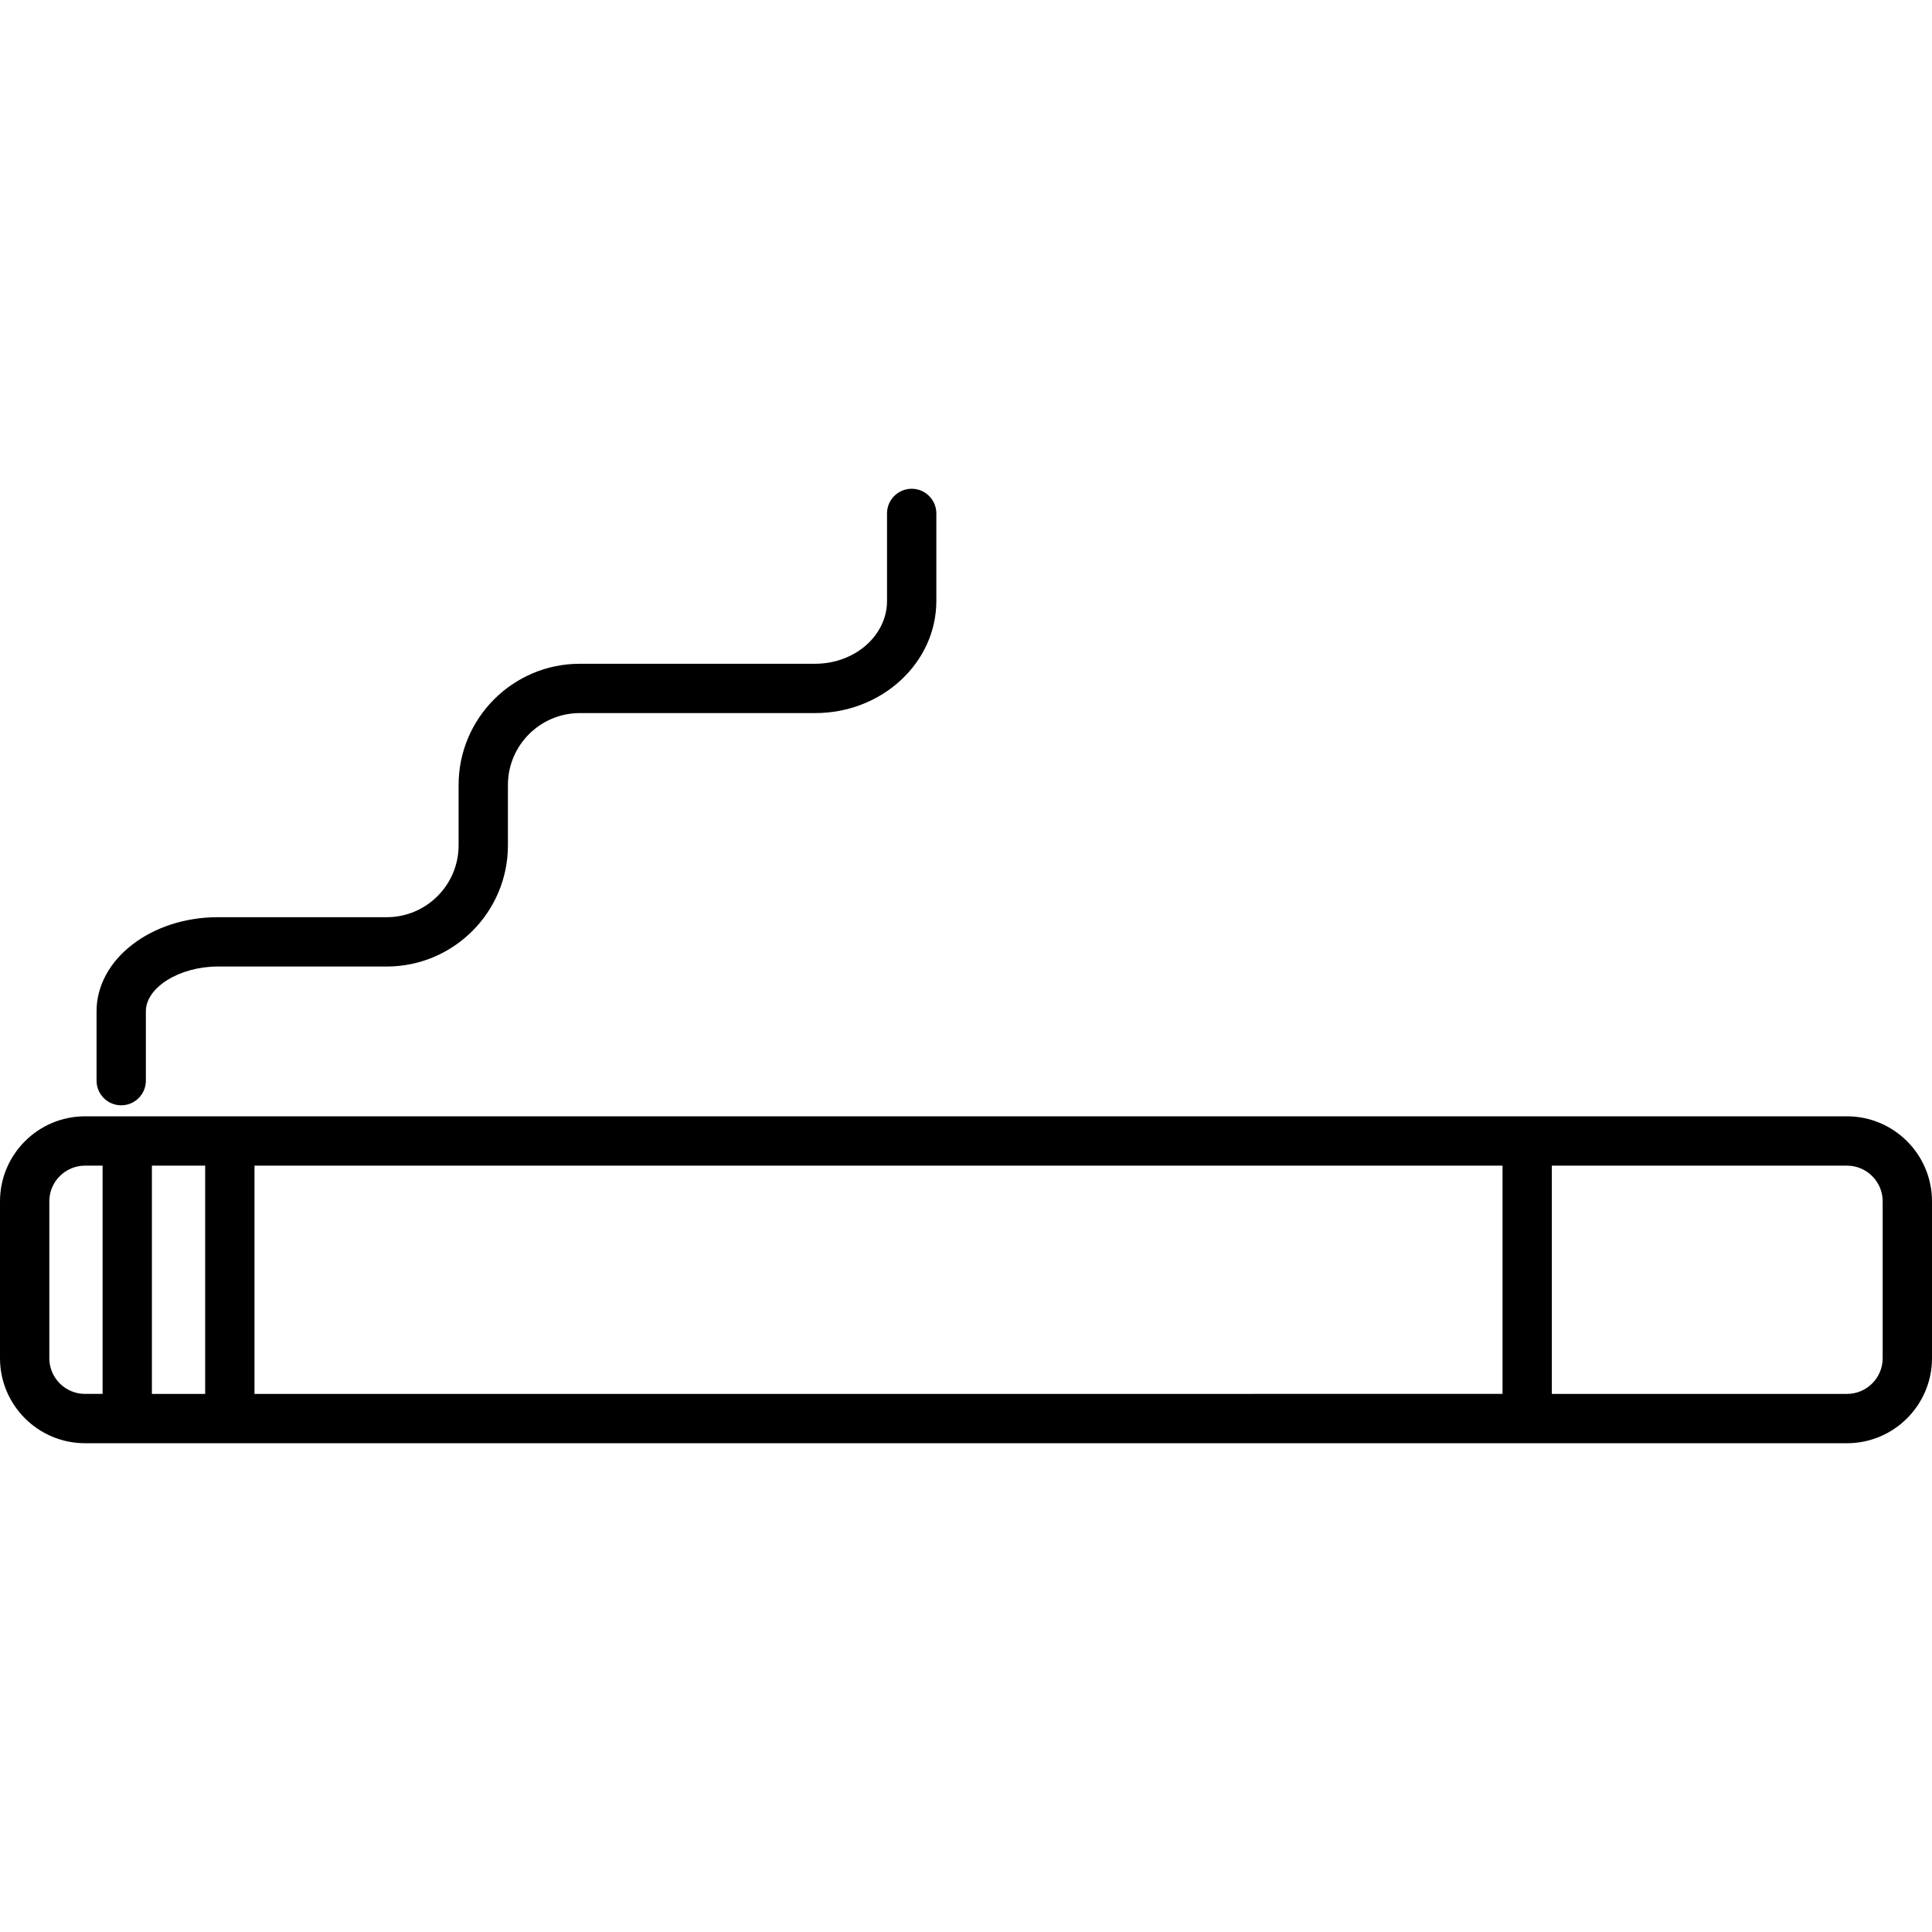 <?xml version="1.0" encoding="UTF-8"?> <svg xmlns="http://www.w3.org/2000/svg" xmlns:xlink="http://www.w3.org/1999/xlink" fill="#000000" version="1.1" id="Capa_1" width="800px" height="800px" viewBox="0 0 470.061 470.061" xml:space="preserve"> <g> <g> <path d="M449.379,271.605H20.682C9.278,271.605,0,280.884,0,292.288v38.171c0,11.404,9.278,20.682,20.682,20.682h428.696 c11.404,0,20.683-9.277,20.683-20.682v-38.171C470.061,280.884,460.783,271.605,449.379,271.605z M61.918,283.605h303.65v55.535 H61.918V283.605z M49.918,339.141H36.959v-55.535h12.958L49.918,339.141L49.918,339.141z M12.001,330.459v-38.171 c0-4.787,3.895-8.683,8.682-8.683h4.277v55.535h-4.277C15.895,339.141,12.001,335.246,12.001,330.459z M458.061,330.459 c0,4.787-3.896,8.682-8.683,8.682h-71.811v-55.535h71.811c4.787,0,8.683,3.896,8.683,8.683V330.459z"></path> <path d="M29.491,268.925c3.313,0,6-2.687,6-6v-16.884c0-5.799,8.173-10.883,17.49-10.883h41.108 c16.261,0,29.49-13.229,29.49-29.49v-14.682c0-9.644,7.846-17.49,17.49-17.49h57.257c16.261,0,29.49-12.241,29.49-27.288V124.92 c0-3.313-2.686-6-6-6c-3.313,0-6,2.687-6,6v21.288c0,8.43-7.846,15.288-17.49,15.288h-57.257c-16.261,0-29.49,13.229-29.49,29.49 v14.682c0,9.644-7.846,17.49-17.49,17.49H52.981c-16.261,0-29.49,10.266-29.49,22.883v16.884 C23.491,266.238,26.177,268.925,29.491,268.925z"></path> </g> </g> </svg> 